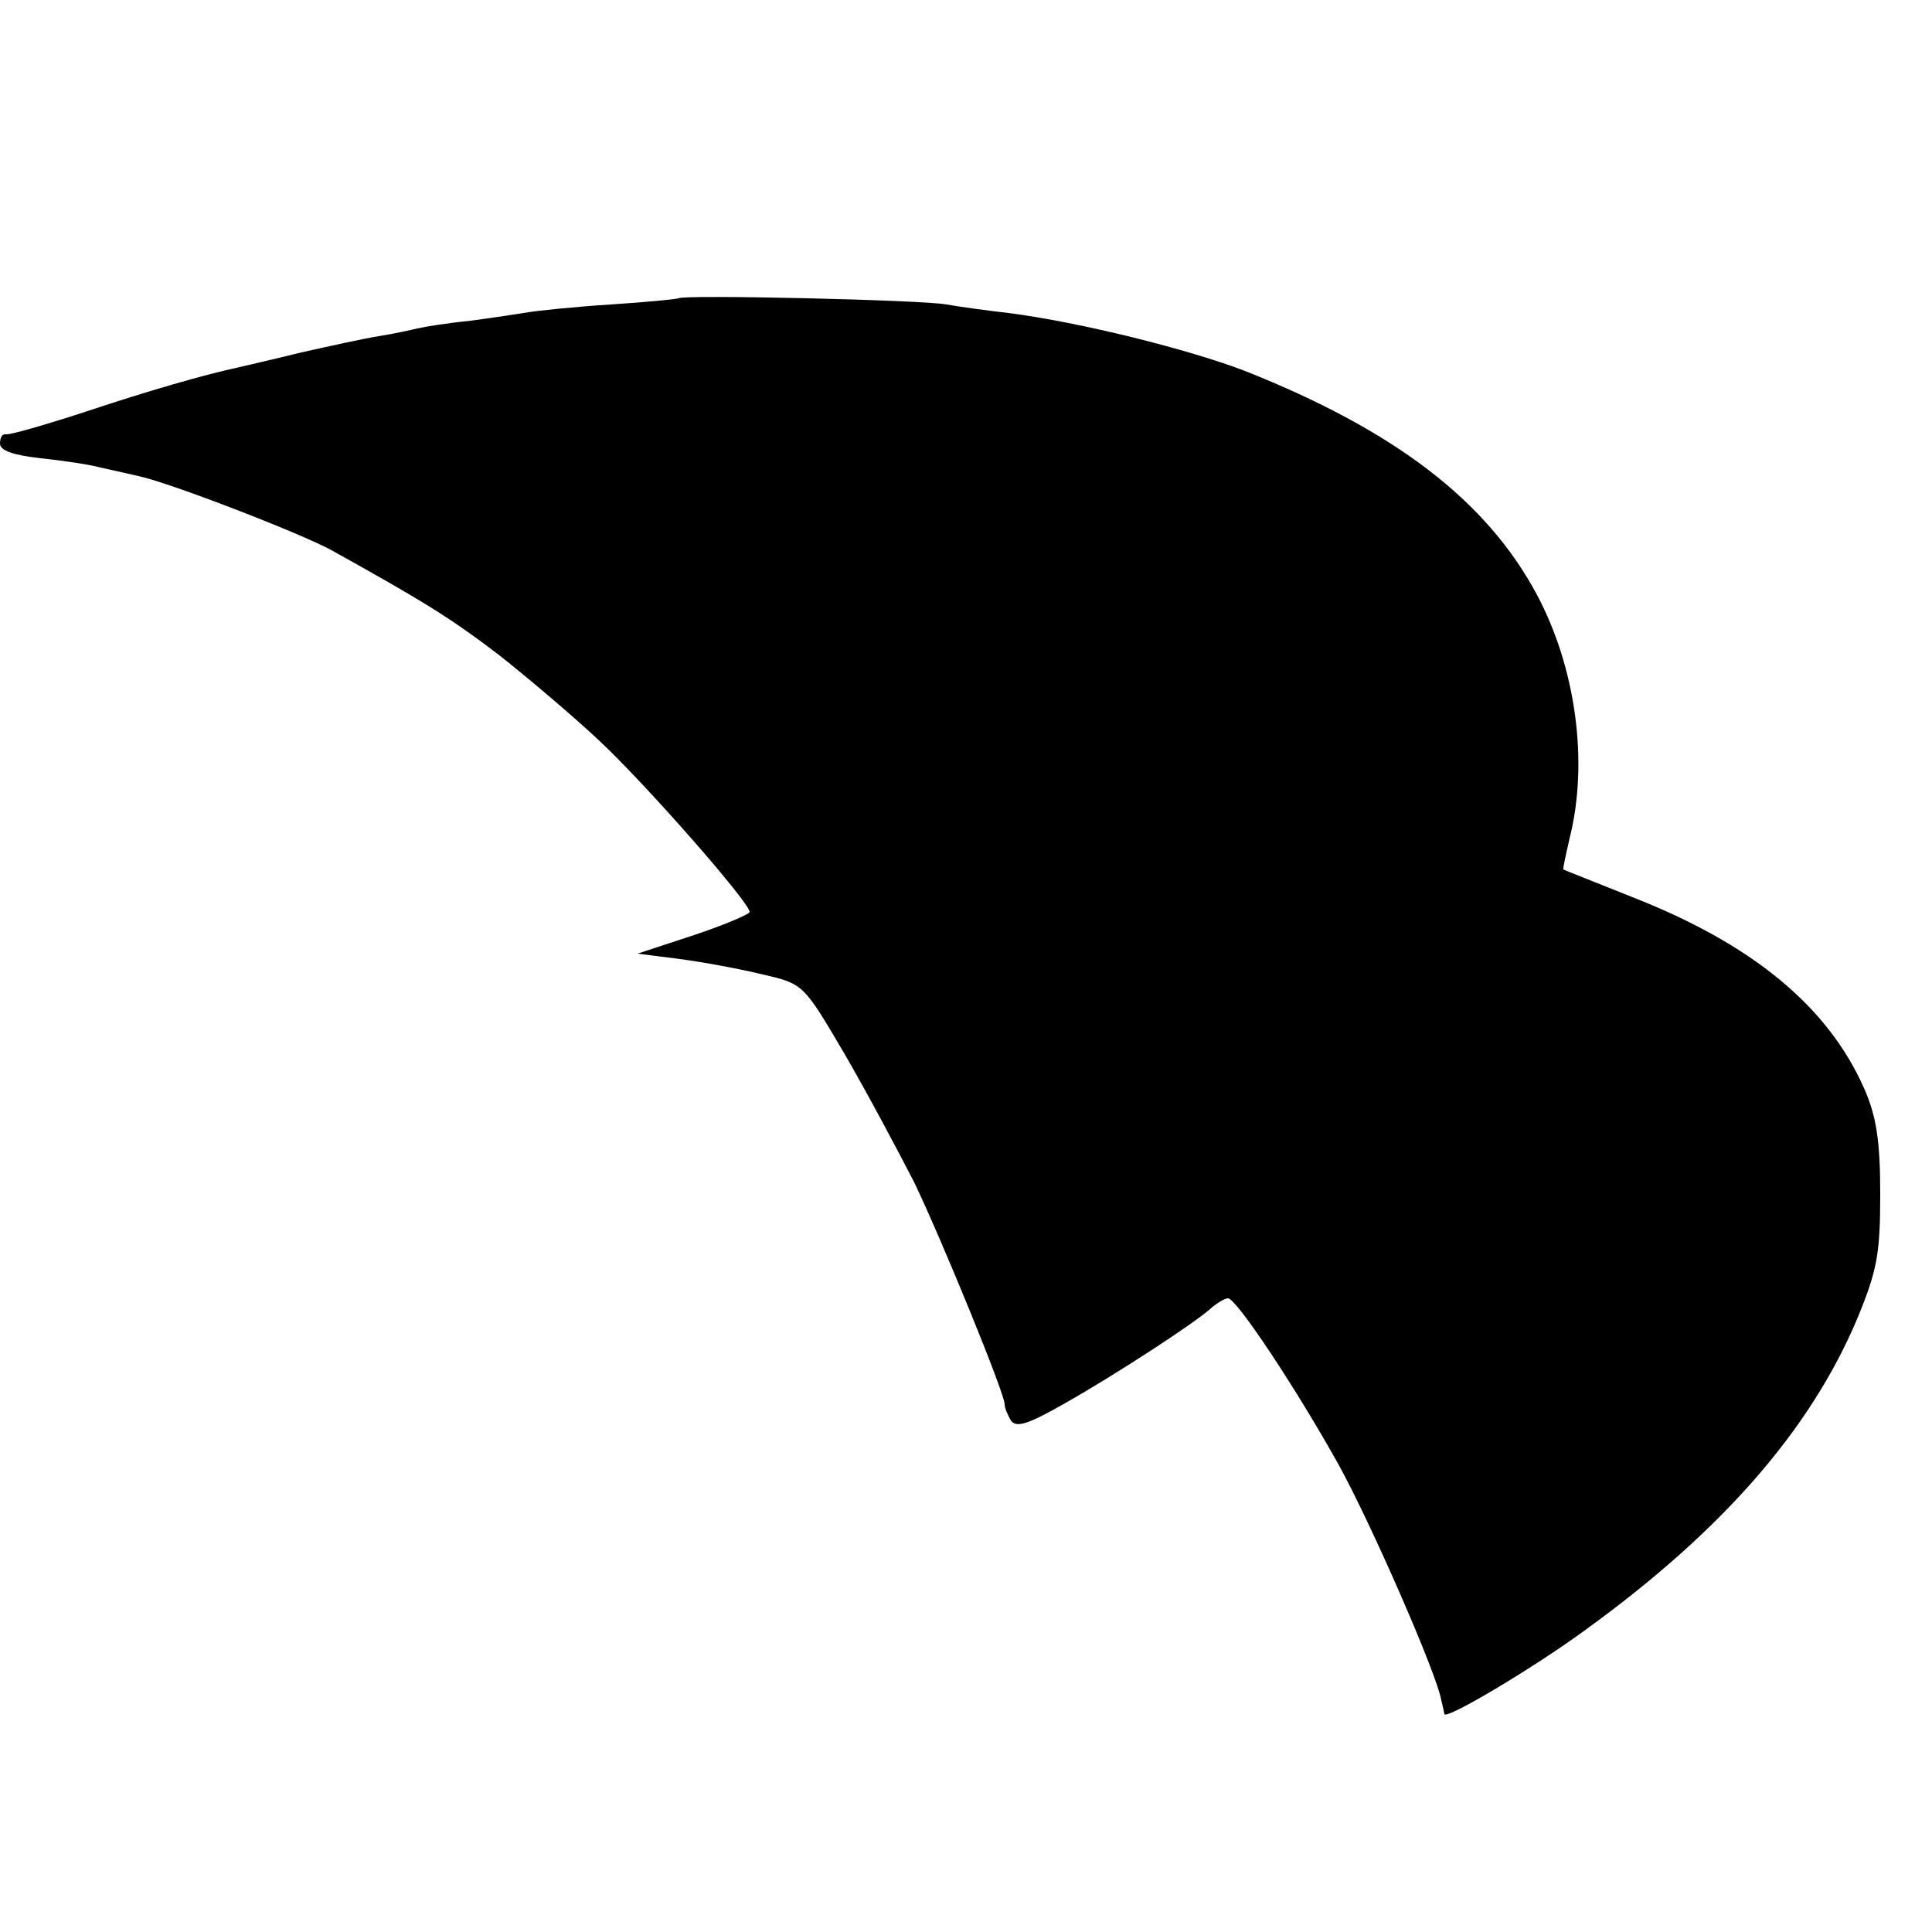 <?xml version="1.0" standalone="no"?>
<!DOCTYPE svg PUBLIC "-//W3C//DTD SVG 20010904//EN"
 "http://www.w3.org/TR/2001/REC-SVG-20010904/DTD/svg10.dtd">
<svg version="1.0" xmlns="http://www.w3.org/2000/svg"
 width="250pt" height="250pt" viewBox="0 0 250 250"
 preserveAspectRatio="xMidYMid meet">
<g transform="translate(0,250) scale(0.1,-0.1)"
fill="#000000" stroke="none">
<path d="M878 2114 c-2 -1 -41 -5 -88 -8 -47 -3 -94 -8 -106 -10 -12 -2 -45
-7 -75 -11 -30 -3 -61 -8 -69 -10 -8 -2 -31 -7 -50 -10 -19 -3 -64 -13 -100
-21 -36 -9 -72 -17 -80 -19 -46 -10 -116 -30 -200 -58 -52 -17 -98 -30 -102
-29 -5 1 -8 -4 -8 -12 0 -9 17 -15 53 -19 28 -3 63 -8 77 -12 14 -3 36 -8 49
-11 39 -8 210 -74 250 -96 117 -65 153 -87 216 -135 38 -30 97 -80 130 -111
62 -58 195 -210 195 -222 0 -3 -33 -17 -72 -30 l-73 -24 55 -7 c30 -4 79 -13
107 -20 53 -12 53 -13 106 -103 29 -50 69 -125 90 -166 36 -75 117 -273 117
-287 0 -5 4 -14 8 -21 7 -10 22 -5 68 21 69 39 173 107 192 125 7 6 17 12 21
12 11 0 89 -118 143 -215 41 -74 127 -270 133 -305 2 -8 4 -17 4 -18 2 -8 119
62 184 110 175 127 289 257 350 401 26 63 30 84 30 162 0 69 -5 101 -21 137
-47 106 -145 187 -302 248 -47 19 -86 34 -87 35 -1 0 3 18 8 40 25 99 8 221
-42 315 -65 122 -184 213 -378 290 -73 28 -213 63 -306 75 -27 3 -63 8 -80 11
-31 6 -343 13 -347 8z"/>
</g>
</svg>
